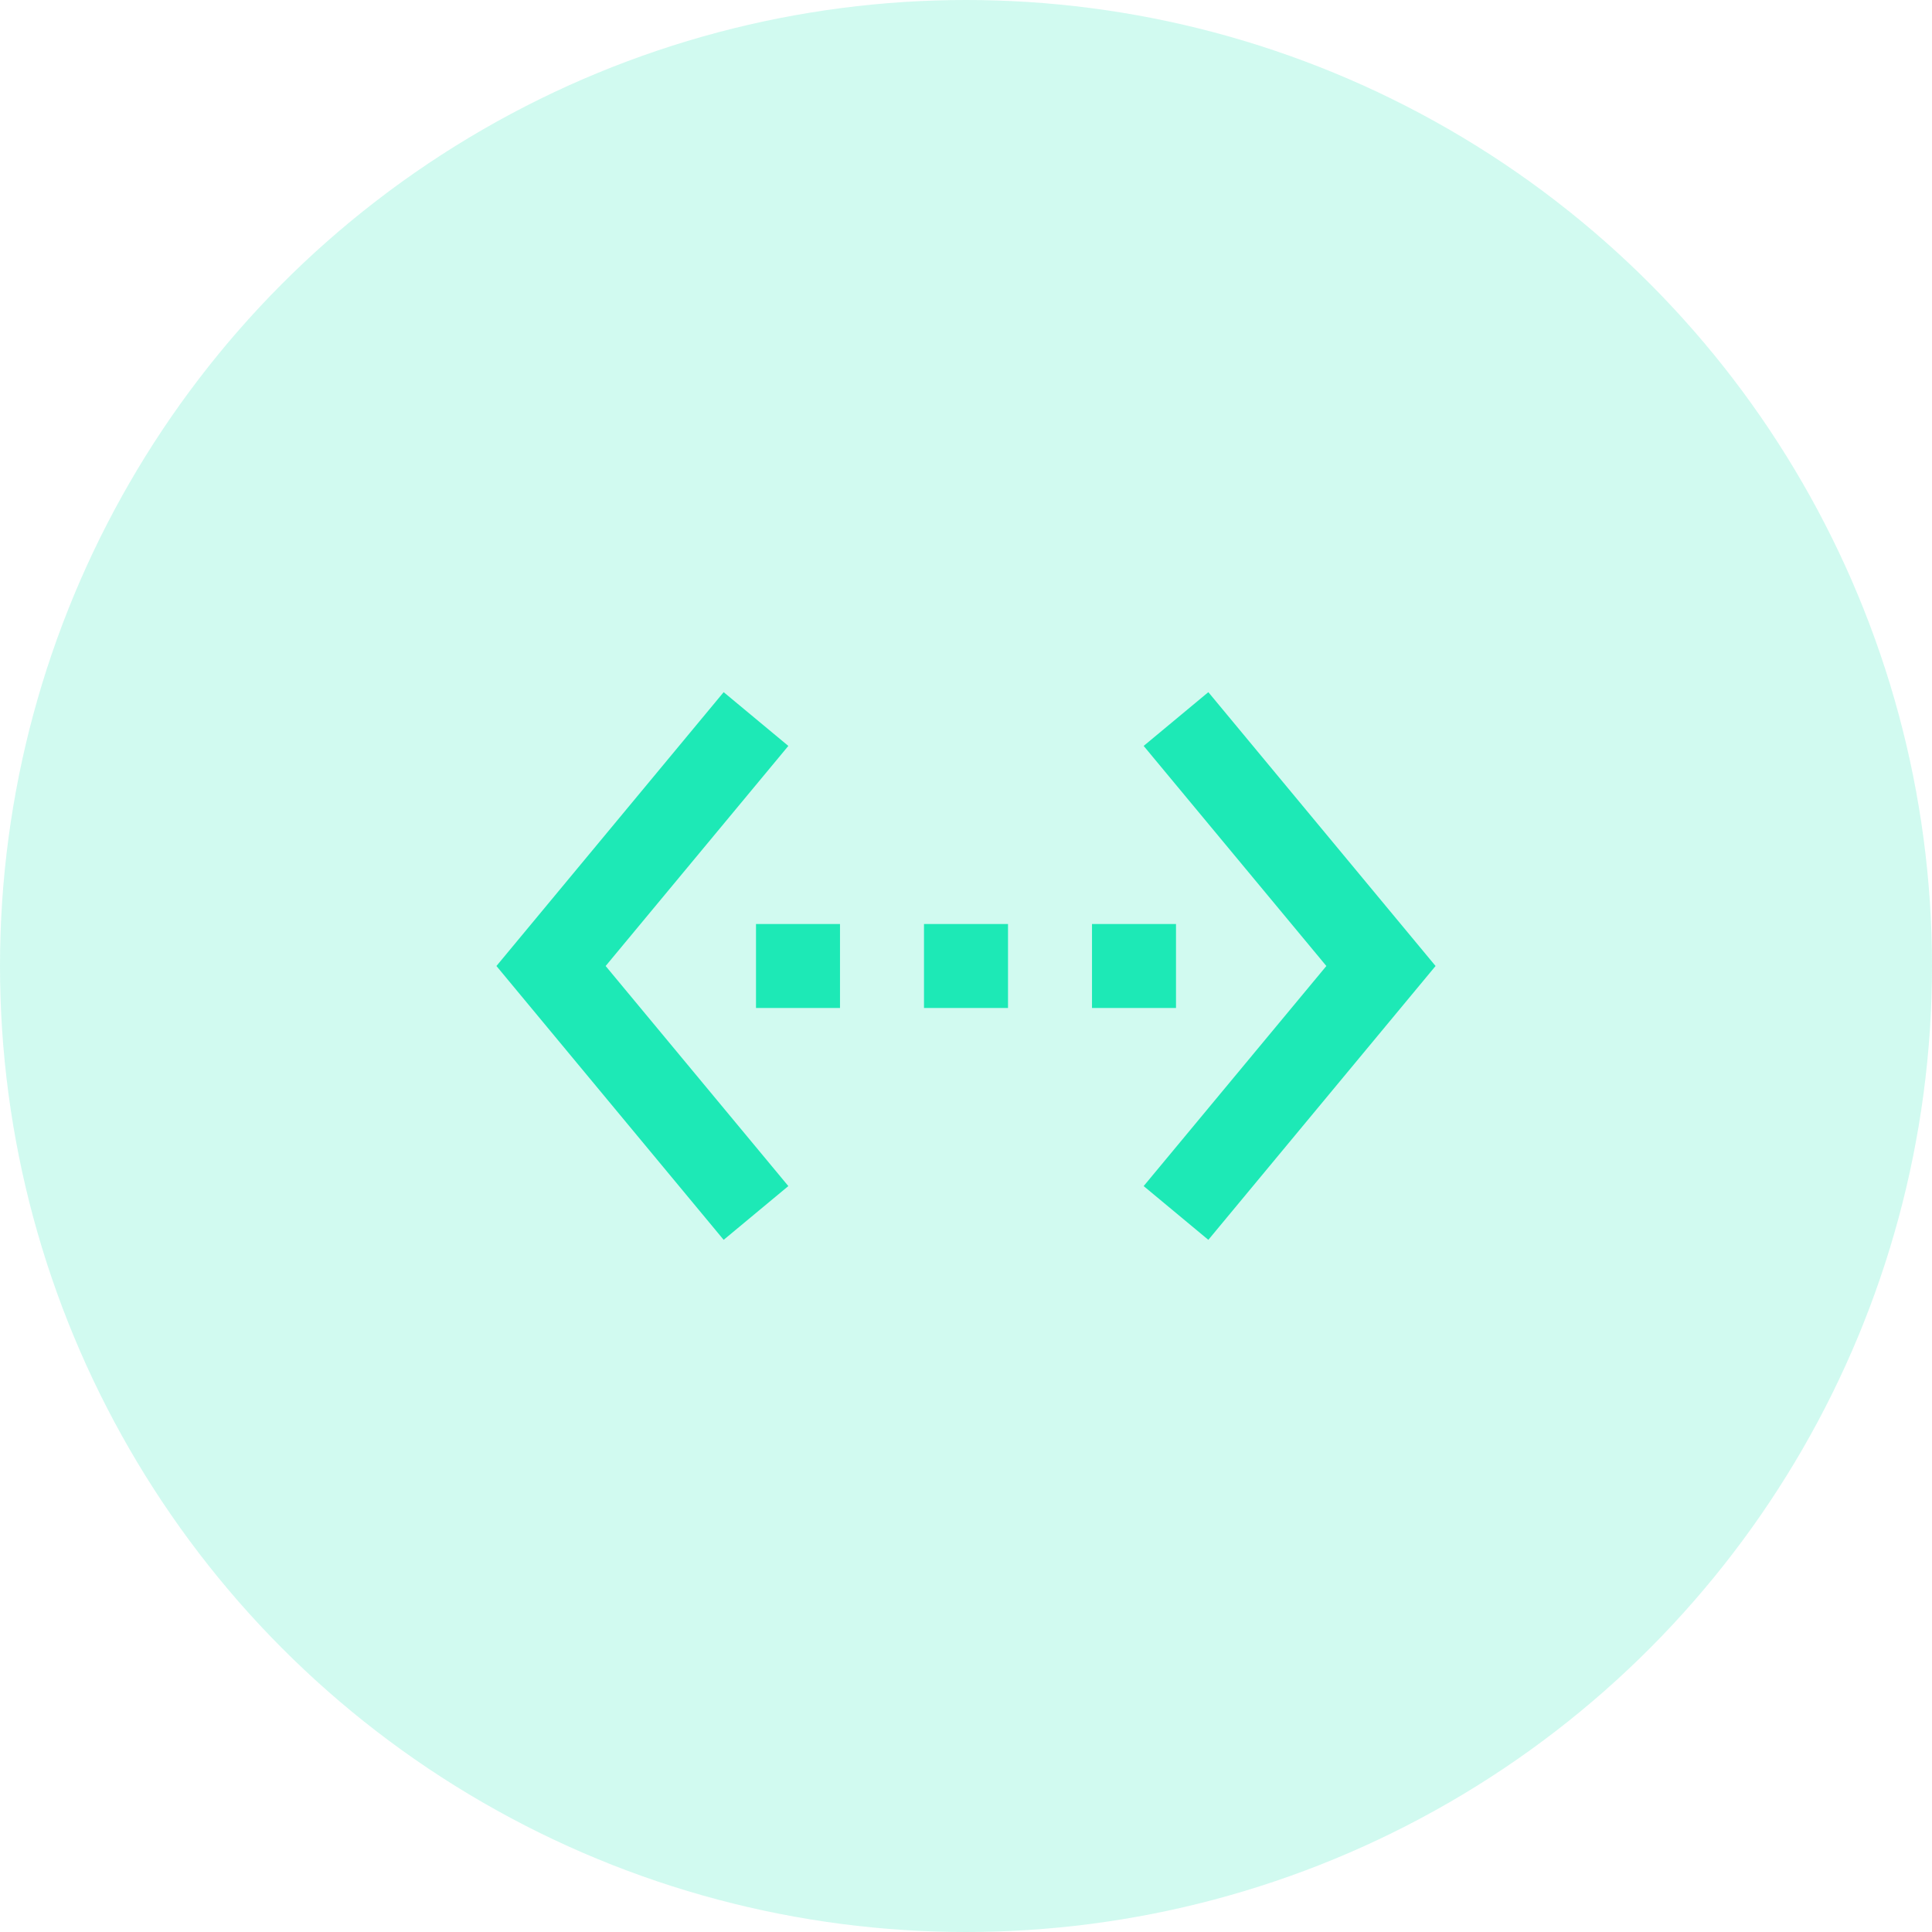 <?xml version="1.0" encoding="utf-8"?>
<svg xmlns="http://www.w3.org/2000/svg" xmlns:xlink="http://www.w3.org/1999/xlink" width="46px" height="46px" viewBox="0 0 46 46" version="1.1">
    
    <title>Group 48</title>
    <desc>Created with Sketch.</desc>
    <defs/>
    <g id="Page-1" stroke="none" stroke-width="1" fill="none" fill-rule="evenodd">
        <g id="Artboard-17" transform="translate(-703, -454)">
            <g id="Group-48" transform="translate(703, 454)">
                <circle id="Oval-2" fill="#1DE9B6" opacity="0.2" cx="23" cy="23" r="23"/>
                <g id="ic_settings_ethernet_black_24px" transform="translate(11, 11)">
                    <polygon id="Shape" points="0 0 24 0 24 24 0 24"/>
                    <path d="M7.77,6.76 L6.23,5.48 L0.82,12 L6.23,18.52 L7.77,17.24 L3.42,12 L7.77,6.76 Z M7,13 L9,13 L9,11 L7,11 L7,13 Z M17,11 L15,11 L15,13 L17,13 L17,11 Z M11,13 L13,13 L13,11 L11,11 L11,13 Z M17.77,5.48 L16.23,6.76 L20.58,12 L16.23,17.24 L17.77,18.52 L23.18,12 L17.77,5.48 Z" id="Shape" fill="#1DE9B6" fill-rule="nonzero"/>
                </g>
            </g>
        </g>
    </g>
</svg>